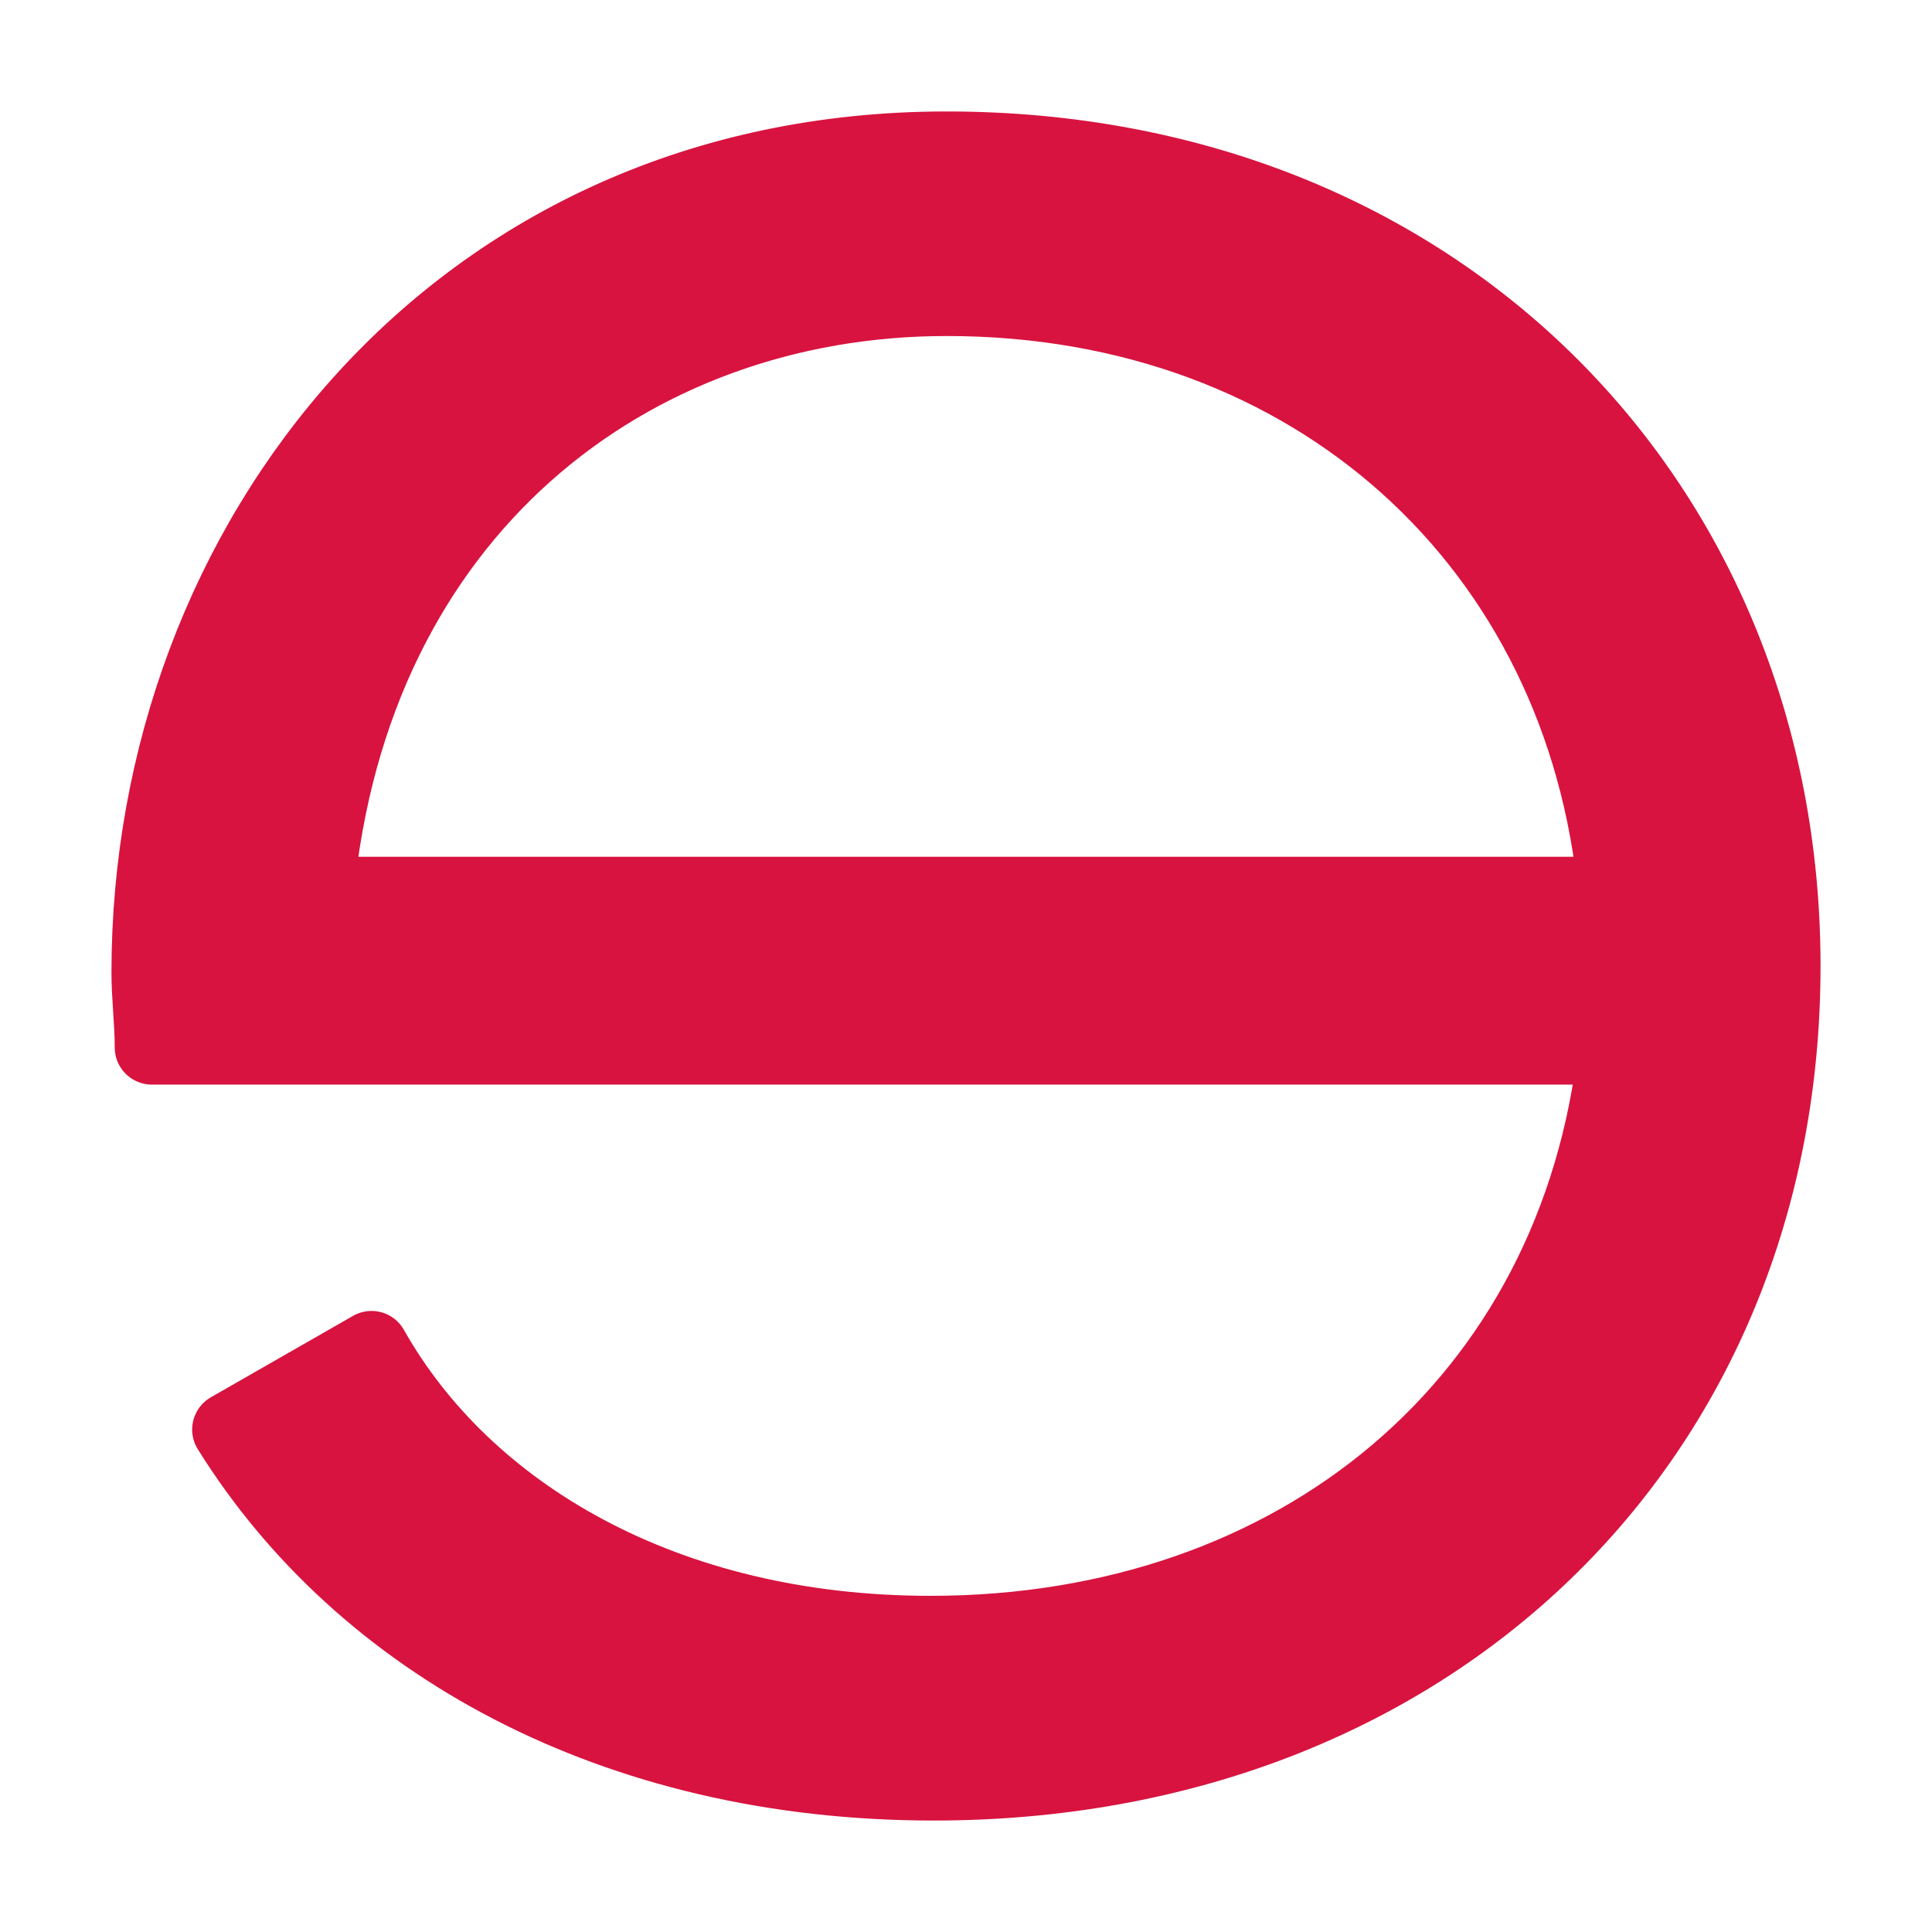 <svg xmlns="http://www.w3.org/2000/svg" width="13" height="13" viewBox="0 0 13 13">
    <path fill="#D8133F" fill-rule="evenodd" stroke="#D8133F" stroke-linejoin="round" stroke-width=".5" d="M6.37 1C3.065 1 1 3.655 1 6.542c0 .169.022.337.022.506h9.848c-.261 2.381-2.13 3.94-4.61 3.94-1.782 0-3.13-.8-3.76-1.917l-.957.548C2.435 11.052 4.13 12 6.283 12 9.63 12 12 9.682 12 6.5 12 3.402 9.696 1 6.37 1zm0 1.011c2.478 0 4.282 1.665 4.5 4.004H2.13c.24-2.57 2.11-4.004 4.24-4.004z"/>
</svg>

